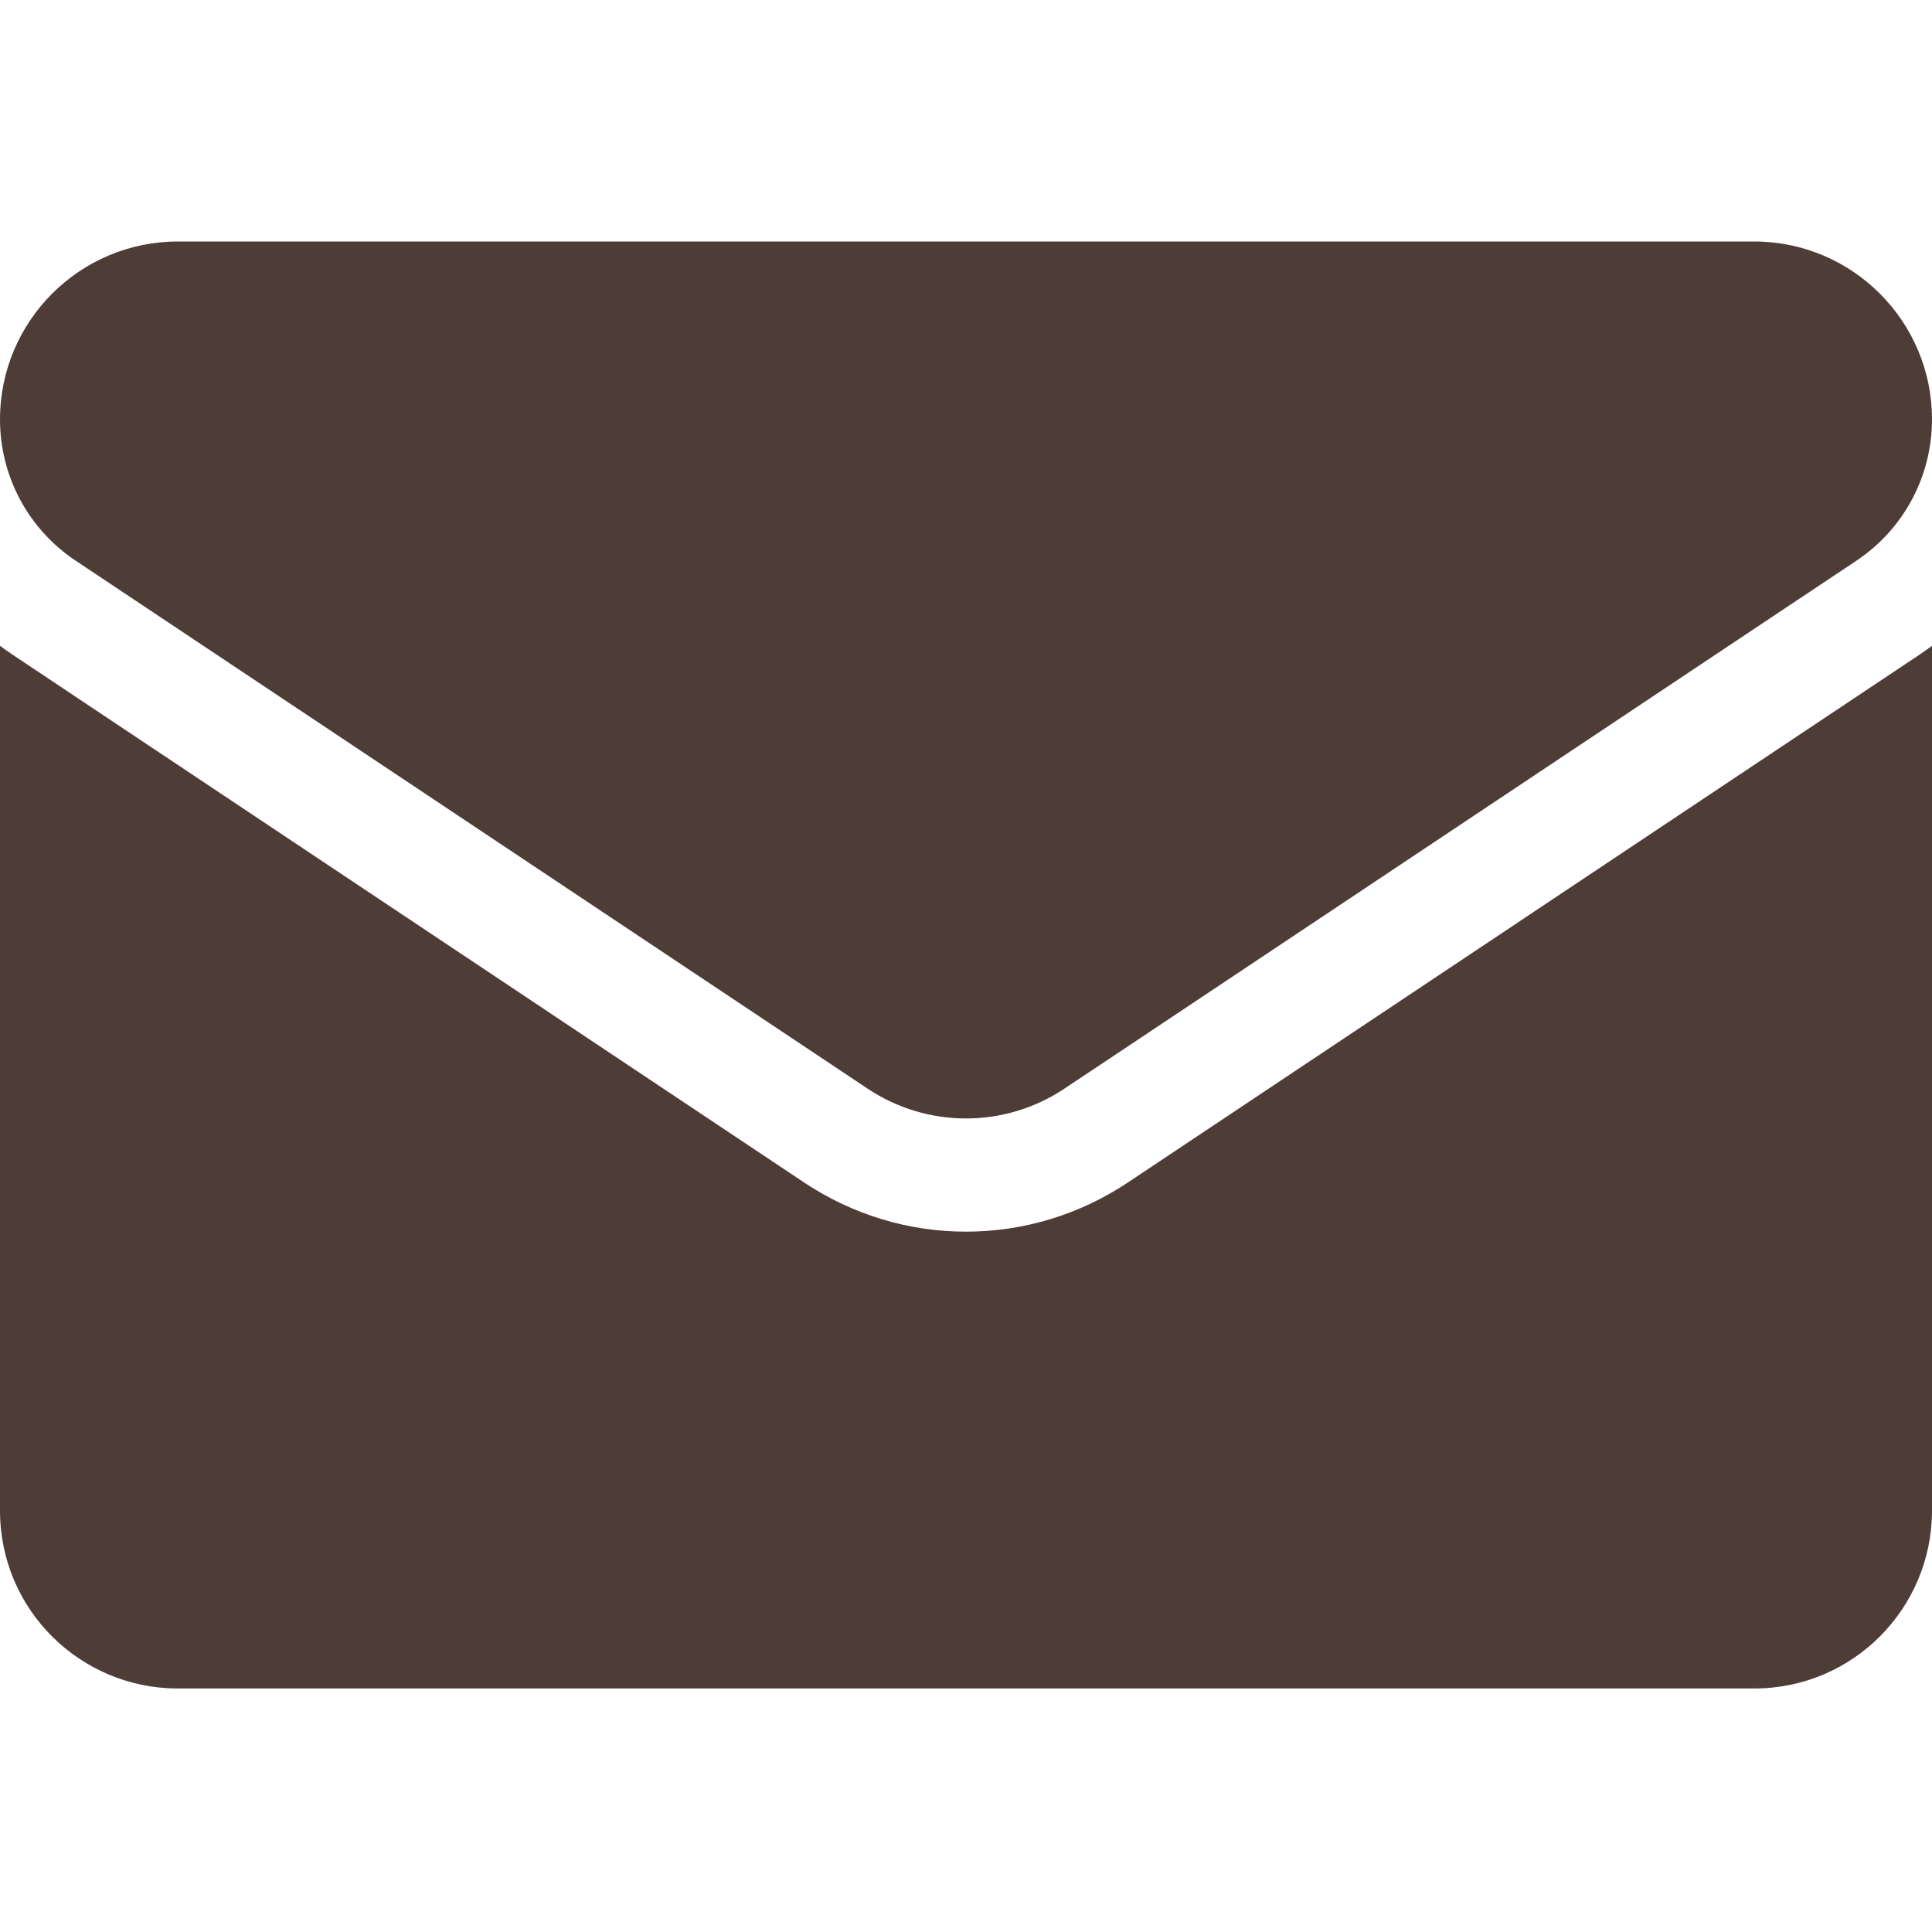 <svg width="22" height="22" viewBox="0 0 22 22" fill="none" xmlns="http://www.w3.org/2000/svg">
<path d="M12.839 13.468C12.291 13.832 11.655 14.025 11 14.025C10.345 14.025 9.709 13.832 9.161 13.468L0.146 7.457C0.096 7.424 0.048 7.389 0 7.354V17.202C0 18.331 0.916 19.227 2.025 19.227H19.975C21.104 19.227 22 18.311 22 17.202V7.354C21.952 7.389 21.903 7.424 21.853 7.458L12.839 13.468Z" fill="#4E3D36"/>
<path d="M0.862 6.385L9.877 12.395C10.218 12.623 10.609 12.736 11 12.736C11.391 12.736 11.782 12.623 12.123 12.395L21.139 6.385C21.678 6.025 22 5.424 22 4.775C22 3.658 21.092 2.75 19.975 2.75H2.025C0.908 2.75 0 3.658 0 4.776C0 5.424 0.322 6.025 0.862 6.385Z" fill="#4E3D36"/>
</svg>

